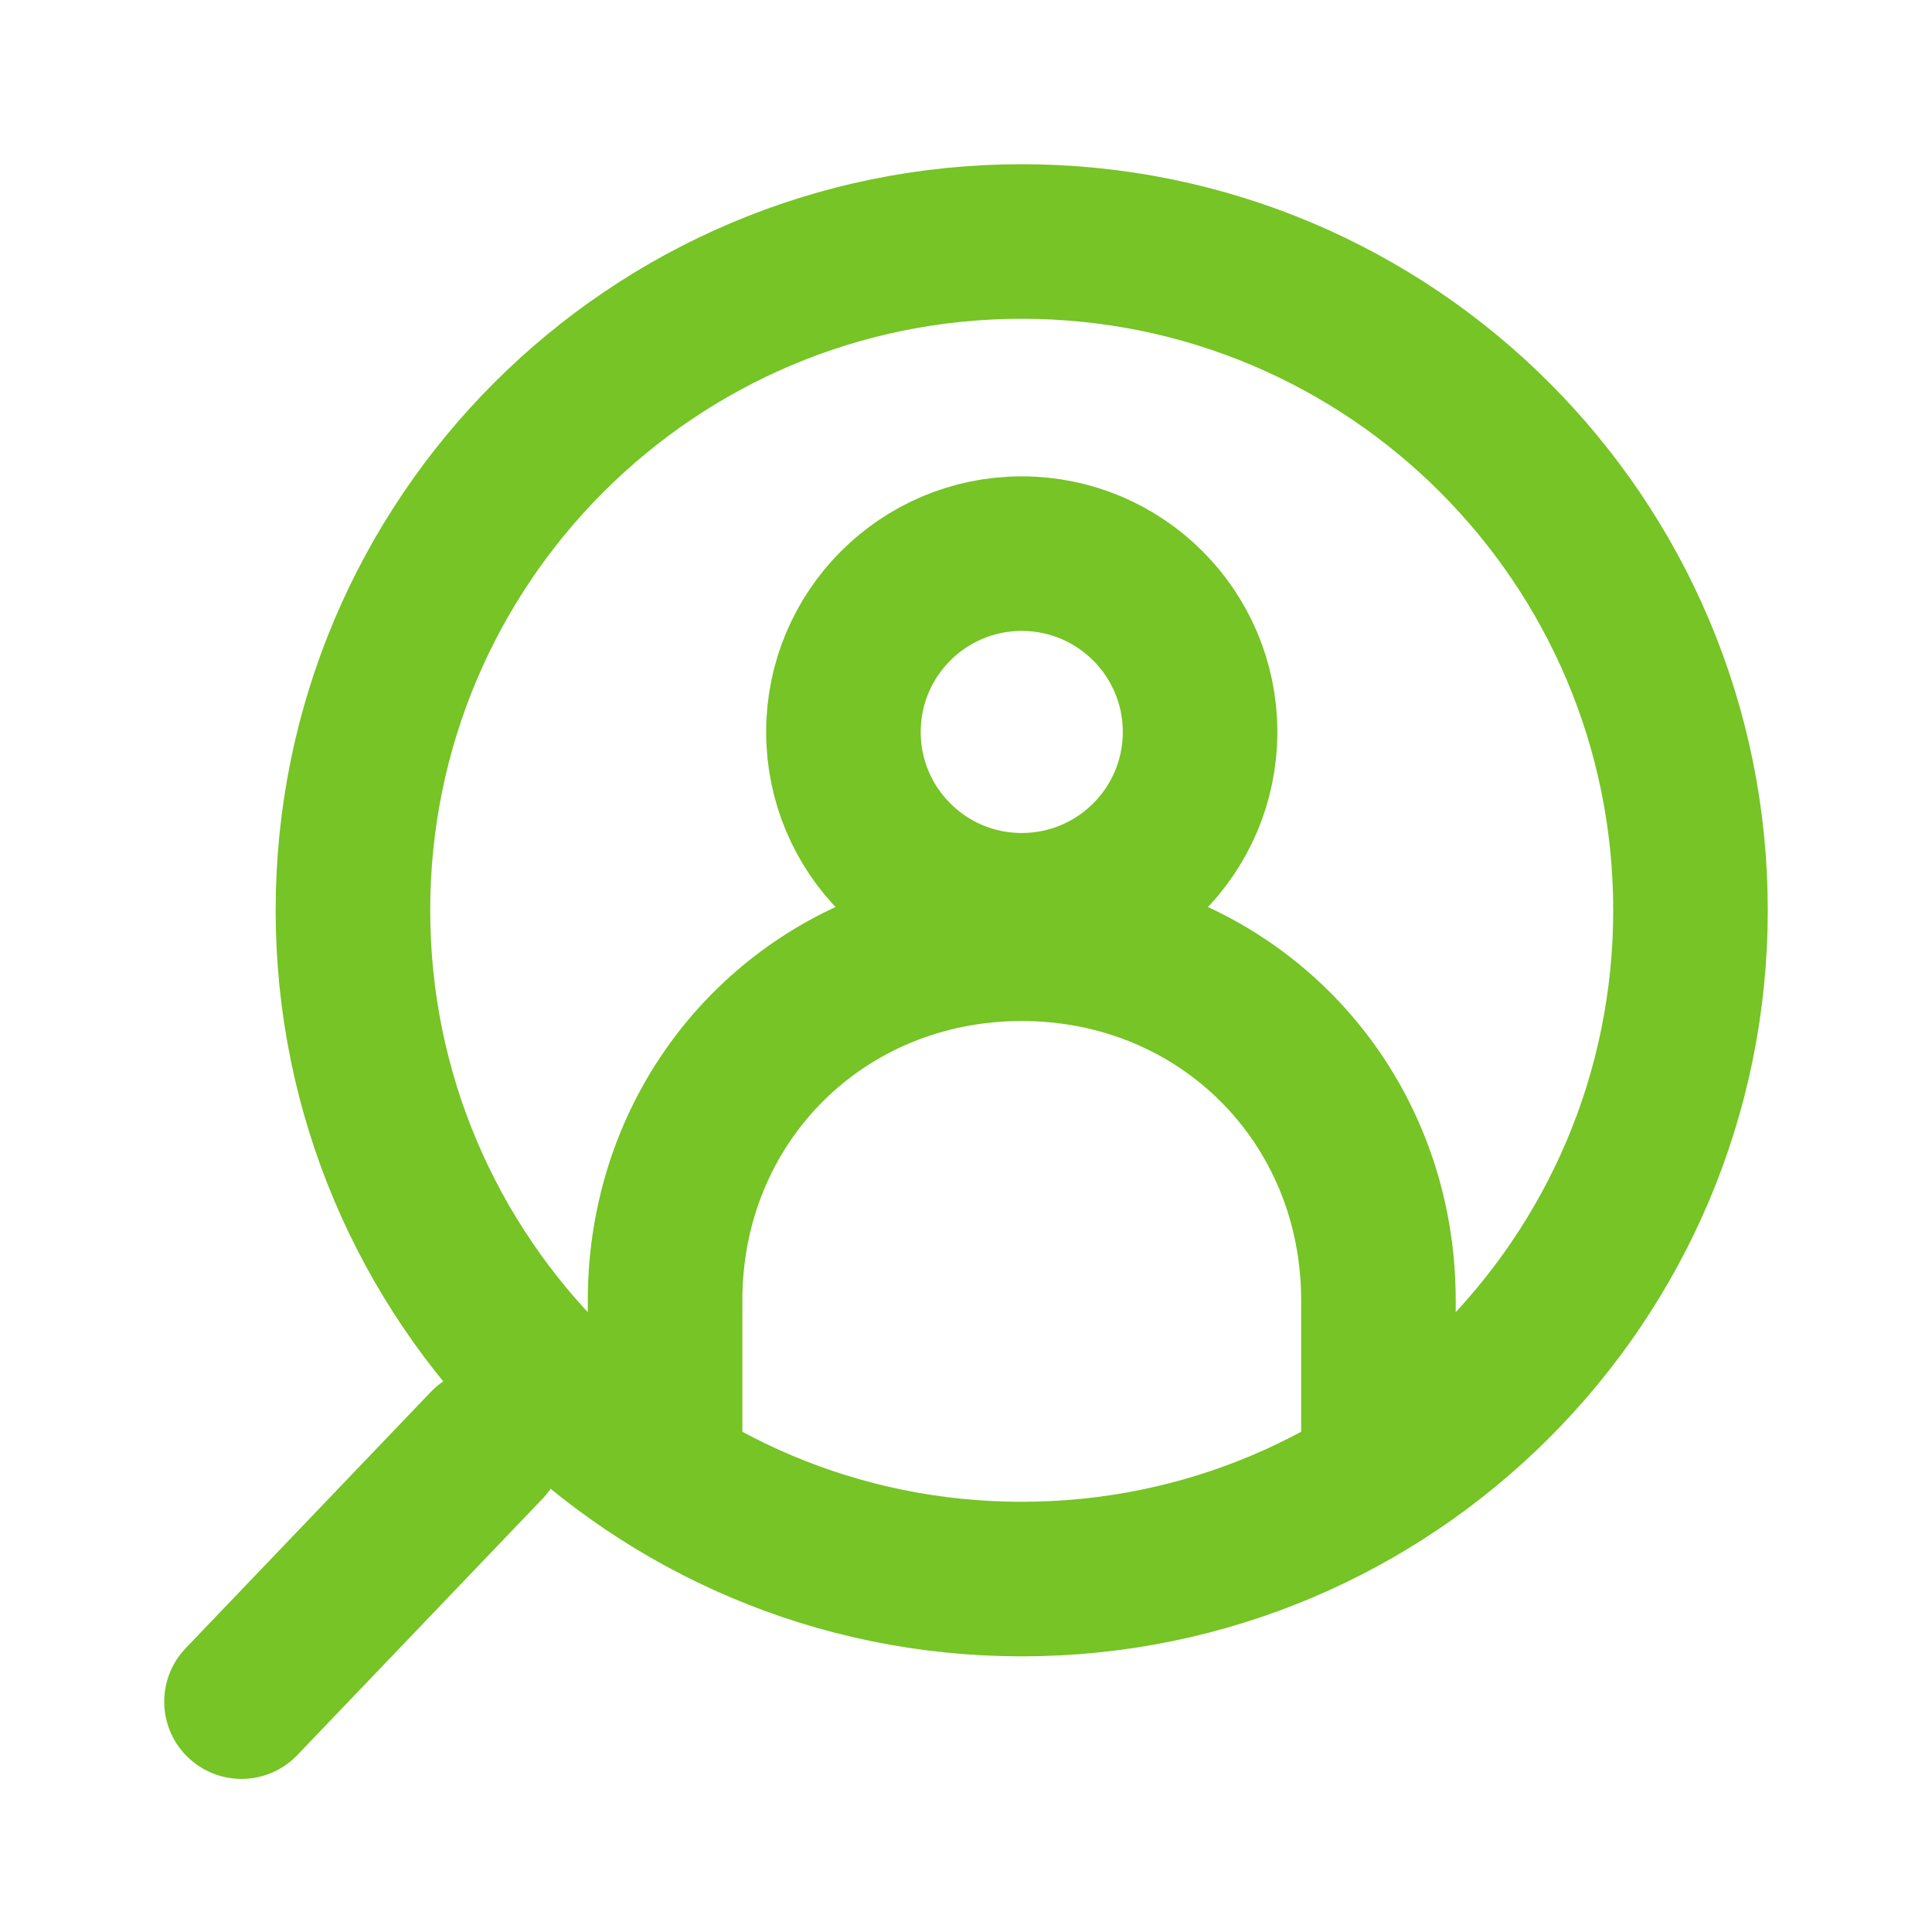 <svg width="25" height="25" viewBox="0 0 25 25" fill="none" xmlns="http://www.w3.org/2000/svg">
<path d="M13.221 20.433C18.001 20.433 21.875 16.558 21.875 11.779C21.875 6.999 18.001 3.125 13.221 3.125C8.442 3.125 4.567 6.999 4.567 11.779C4.567 16.558 8.442 20.433 13.221 20.433Z" stroke="#76C425" stroke-width="2" stroke-miterlimit="10" stroke-linecap="round" stroke-linejoin="round"/>
<path d="M6.298 18.702L3.125 22.019" stroke="#76C425" stroke-width="2" stroke-miterlimit="10" stroke-linecap="round" stroke-linejoin="round"/>
<path d="M8.606 18.847V16.828C8.606 14.231 10.625 12.212 13.221 12.212C15.817 12.212 17.837 14.231 17.837 16.828V18.847" stroke="#76C425" stroke-width="2" stroke-miterlimit="10" stroke-linecap="round" stroke-linejoin="round"/>
<path d="M13.221 11.779C14.496 11.779 15.529 10.746 15.529 9.472C15.529 8.197 14.496 7.164 13.221 7.164C11.947 7.164 10.914 8.197 10.914 9.472C10.914 10.746 11.947 11.779 13.221 11.779Z" stroke="#76C425" stroke-width="2" stroke-miterlimit="10" stroke-linecap="round" stroke-linejoin="round"/>
</svg>
